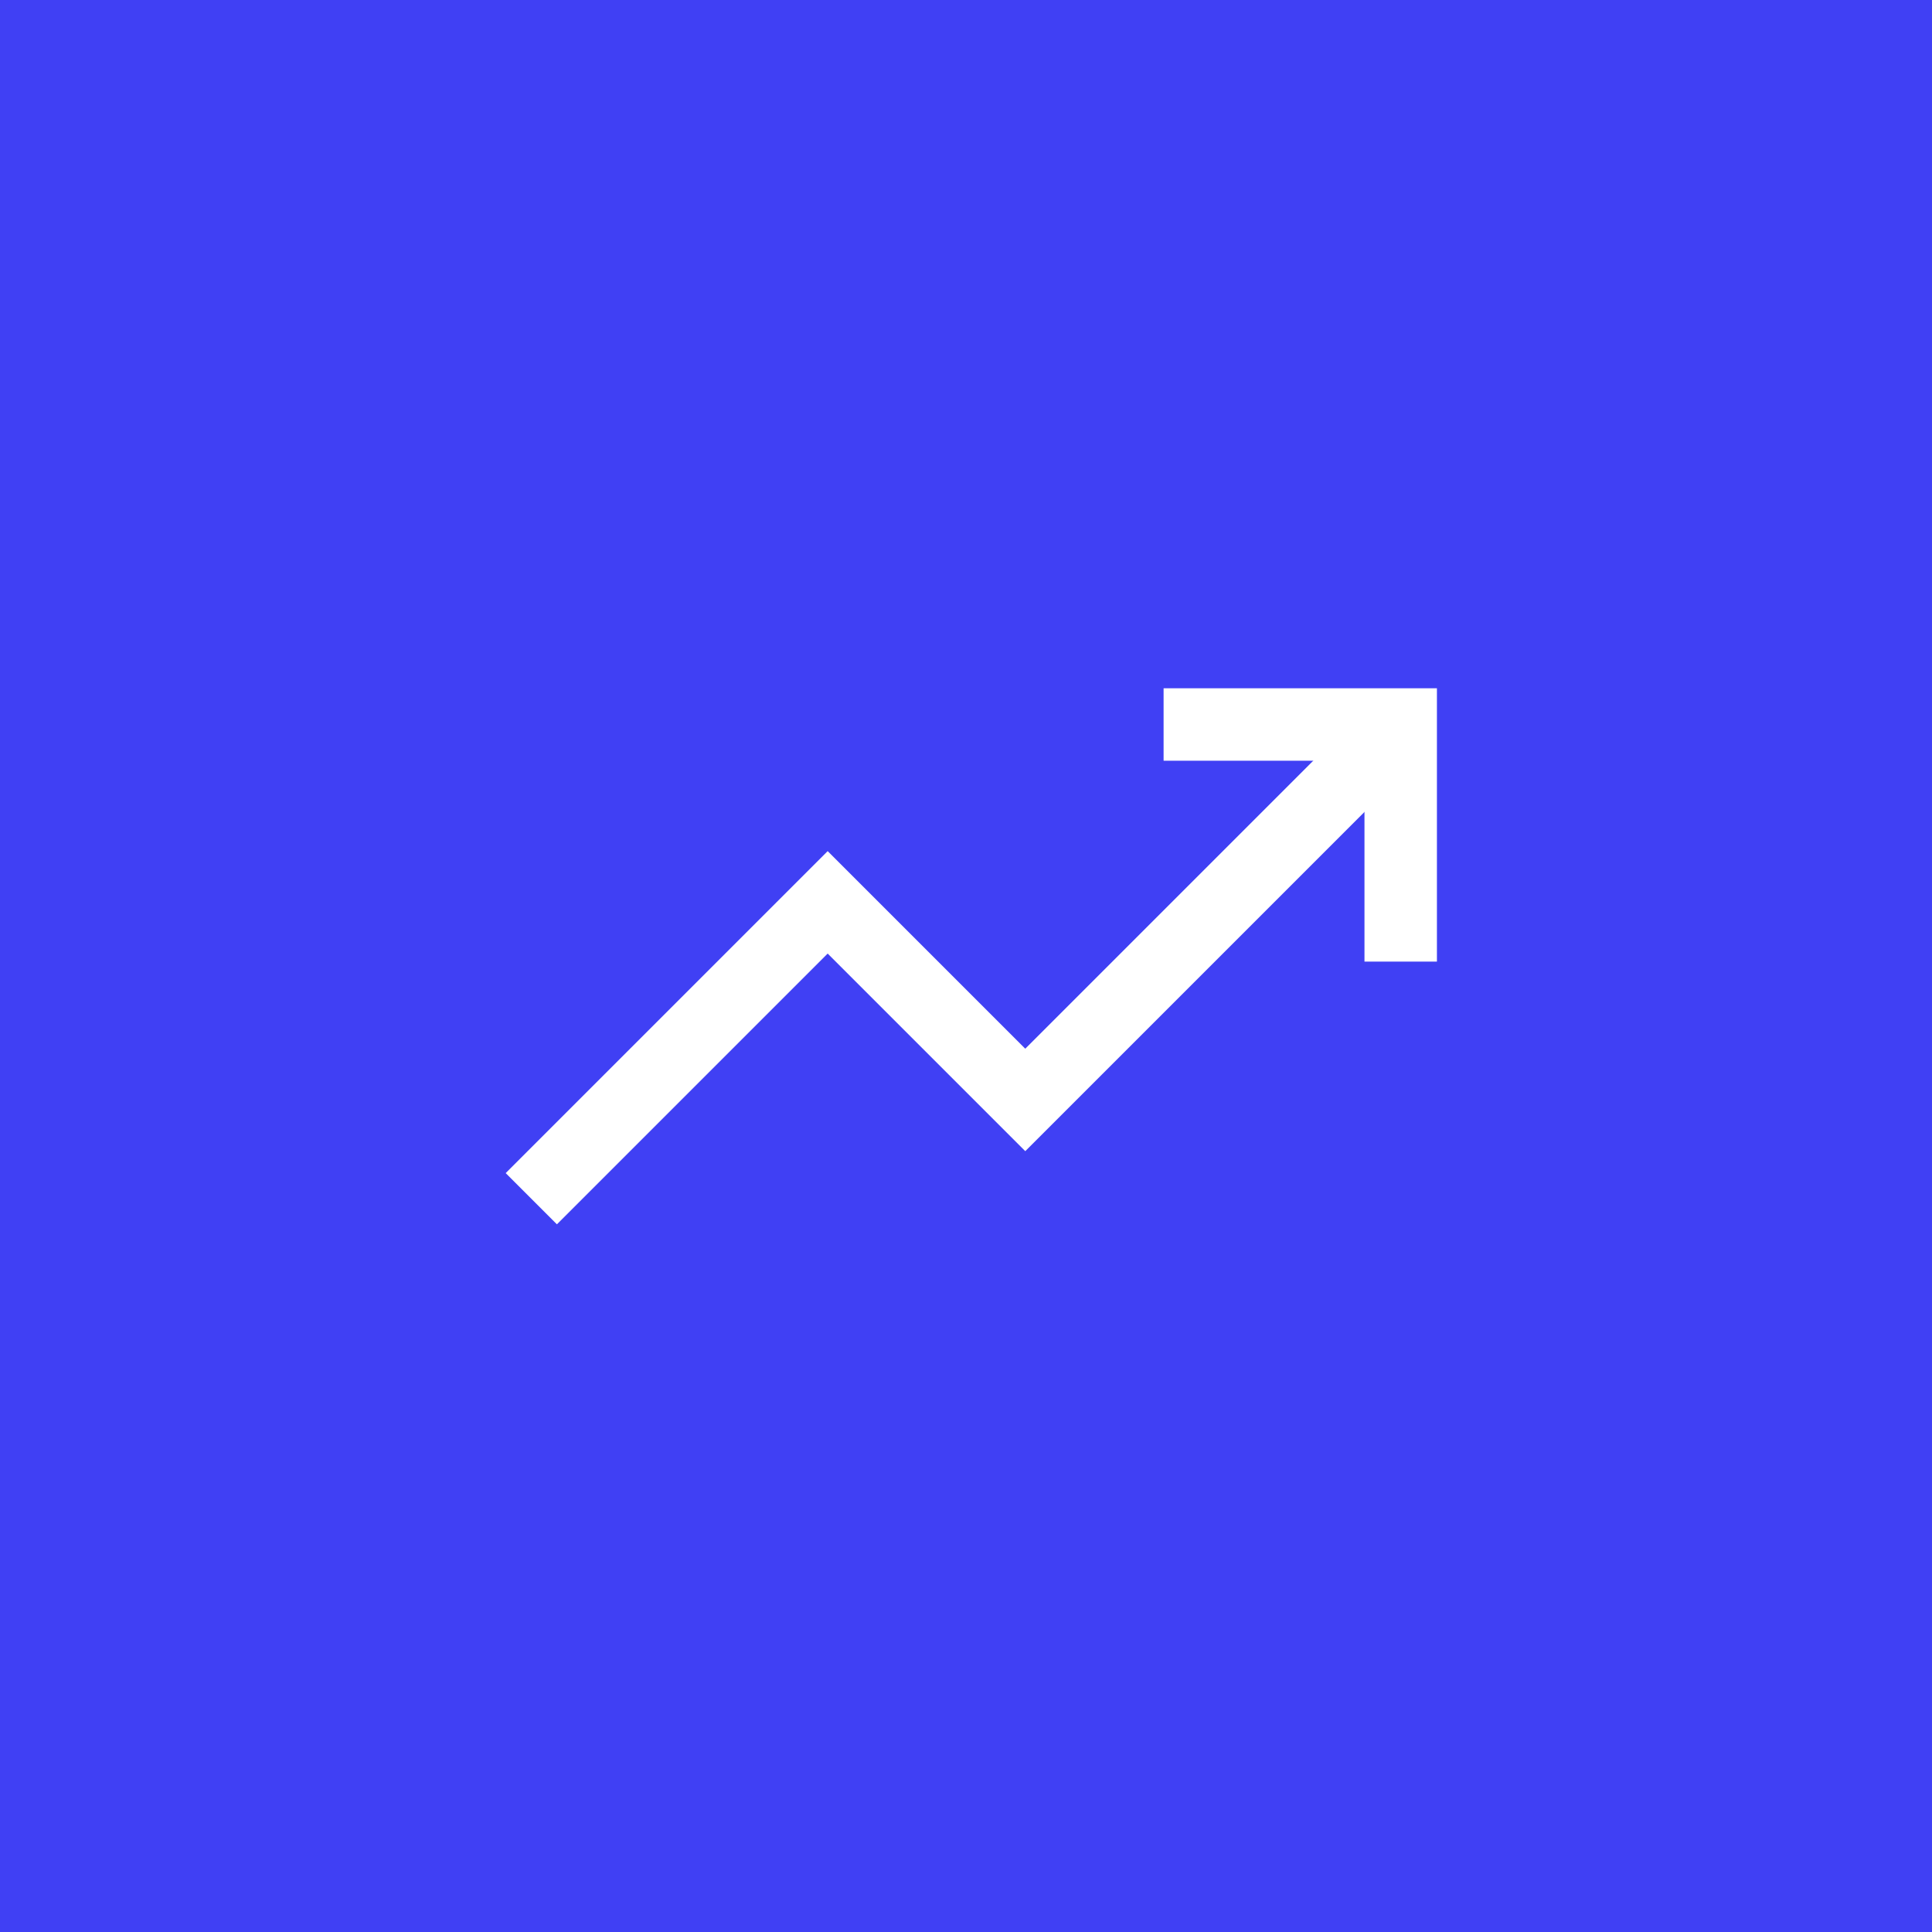 <svg xmlns="http://www.w3.org/2000/svg" width="40" height="40" viewBox="0 0 40 40">
  <g id="Grupo_16470" data-name="Grupo 16470" transform="translate(-1836 401)">
    <g id="Retângulo_11760" data-name="Retângulo 11760" transform="translate(1836 -401)" fill="#4040f4" stroke="#4040f4" stroke-width="1">
      <rect width="40" height="40" stroke="none"/>
      <rect x="0.5" y="0.5" width="39" height="39" fill="none"/>
    </g>
    <g id="trending-up" transform="translate(1846 -392)">
      <path id="Caminho_26" data-name="Caminho 26" d="M19,6l-7.773,7.773L7.136,9.682,1,15.818" transform="translate(0 0)" fill="none" stroke="#fff" stroke-width="1.5"/>
      <path id="Caminho_27" data-name="Caminho 27" d="M17,6h4.909v4.909" transform="translate(-2.909 0)" fill="none" stroke="#fff" stroke-width="1.5"/>
    </g>
  </g>
</svg>
